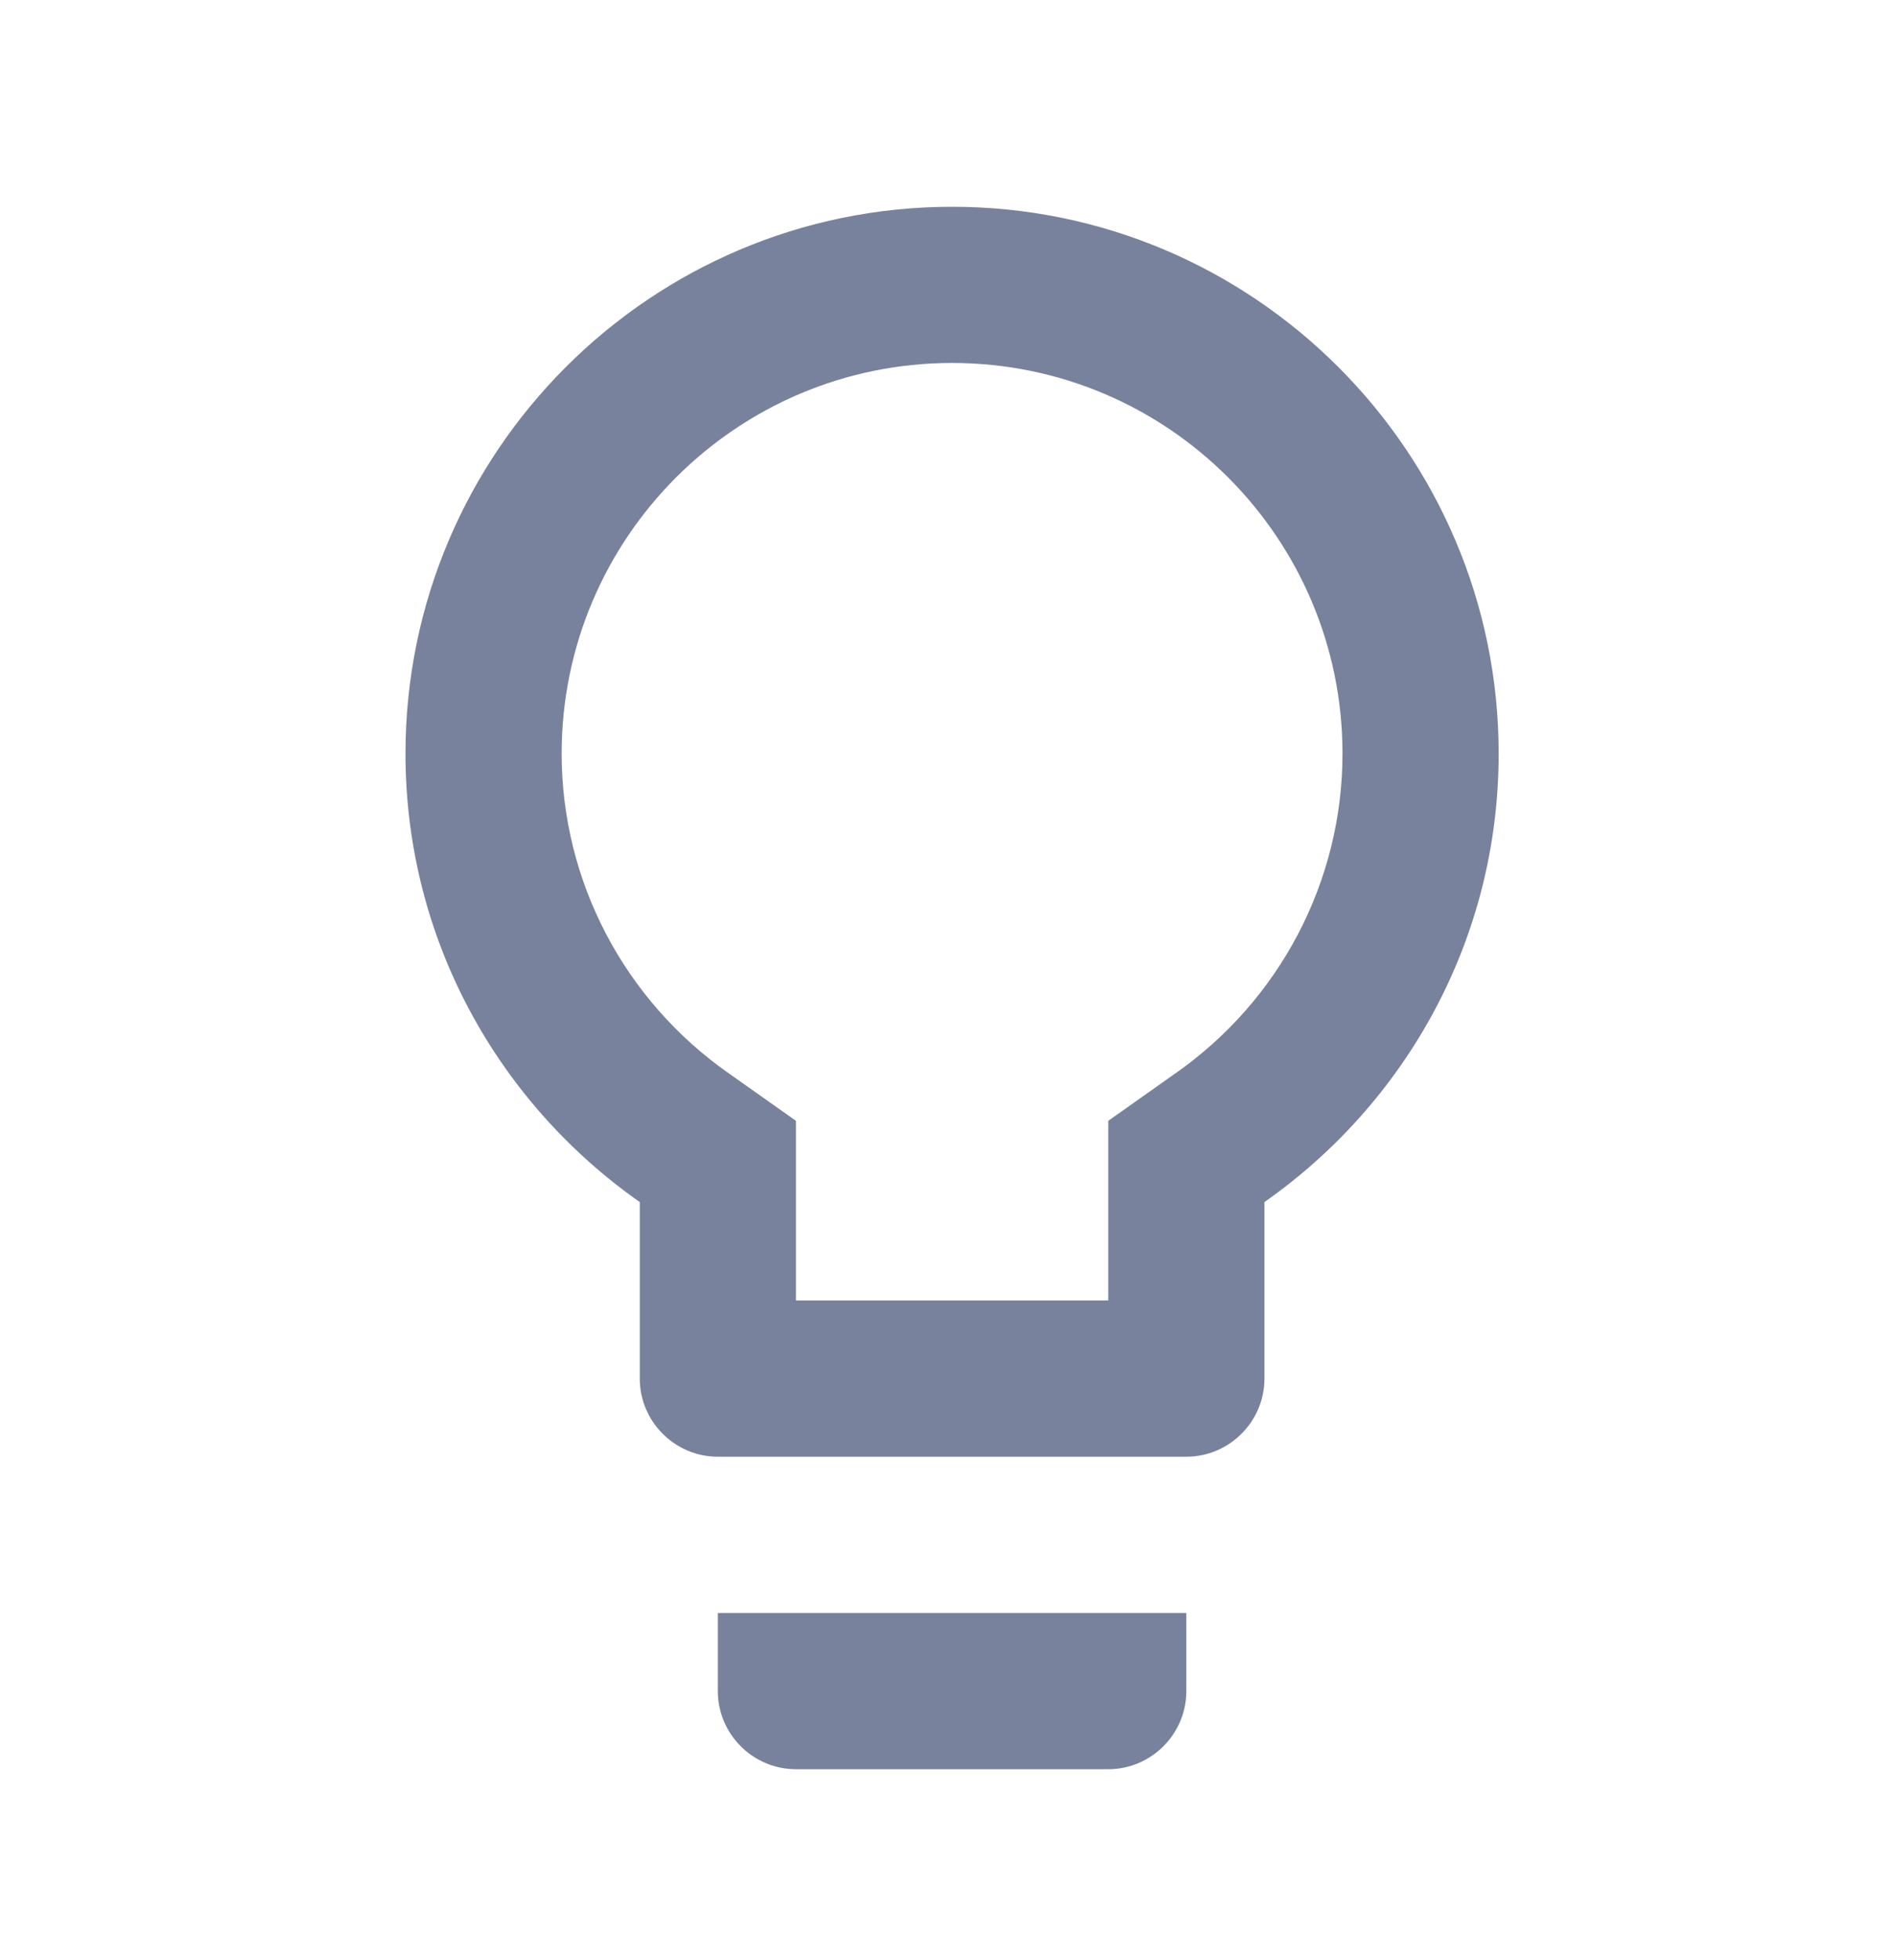 <svg xmlns="http://www.w3.org/2000/svg" width="30" height="31" viewBox="0 0 30 31" fill="none">
  <path d="M11.358 26.744C11.358 27.423 11.914 27.979 12.594 27.979H17.536C18.215 27.979 18.771 27.423 18.771 26.744V25.508H11.358V26.744ZM15.065 3.27C10.296 3.27 6.416 7.149 6.416 11.918C6.416 14.858 7.887 17.441 10.123 19.01V21.802C10.123 22.481 10.679 23.037 11.358 23.037H18.771C19.451 23.037 20.007 22.481 20.007 21.802V19.01C22.243 17.441 23.713 14.858 23.713 11.918C23.713 7.149 19.834 3.27 15.065 3.27ZM18.586 16.983L17.536 17.725V20.566H12.594V17.725L11.544 16.983C9.876 15.822 8.887 13.932 8.887 11.918C8.887 8.508 11.655 5.74 15.065 5.74C18.475 5.74 21.242 8.508 21.242 11.918C21.242 13.932 20.254 15.822 18.586 16.983Z" fill="#78829D"/>
</svg>